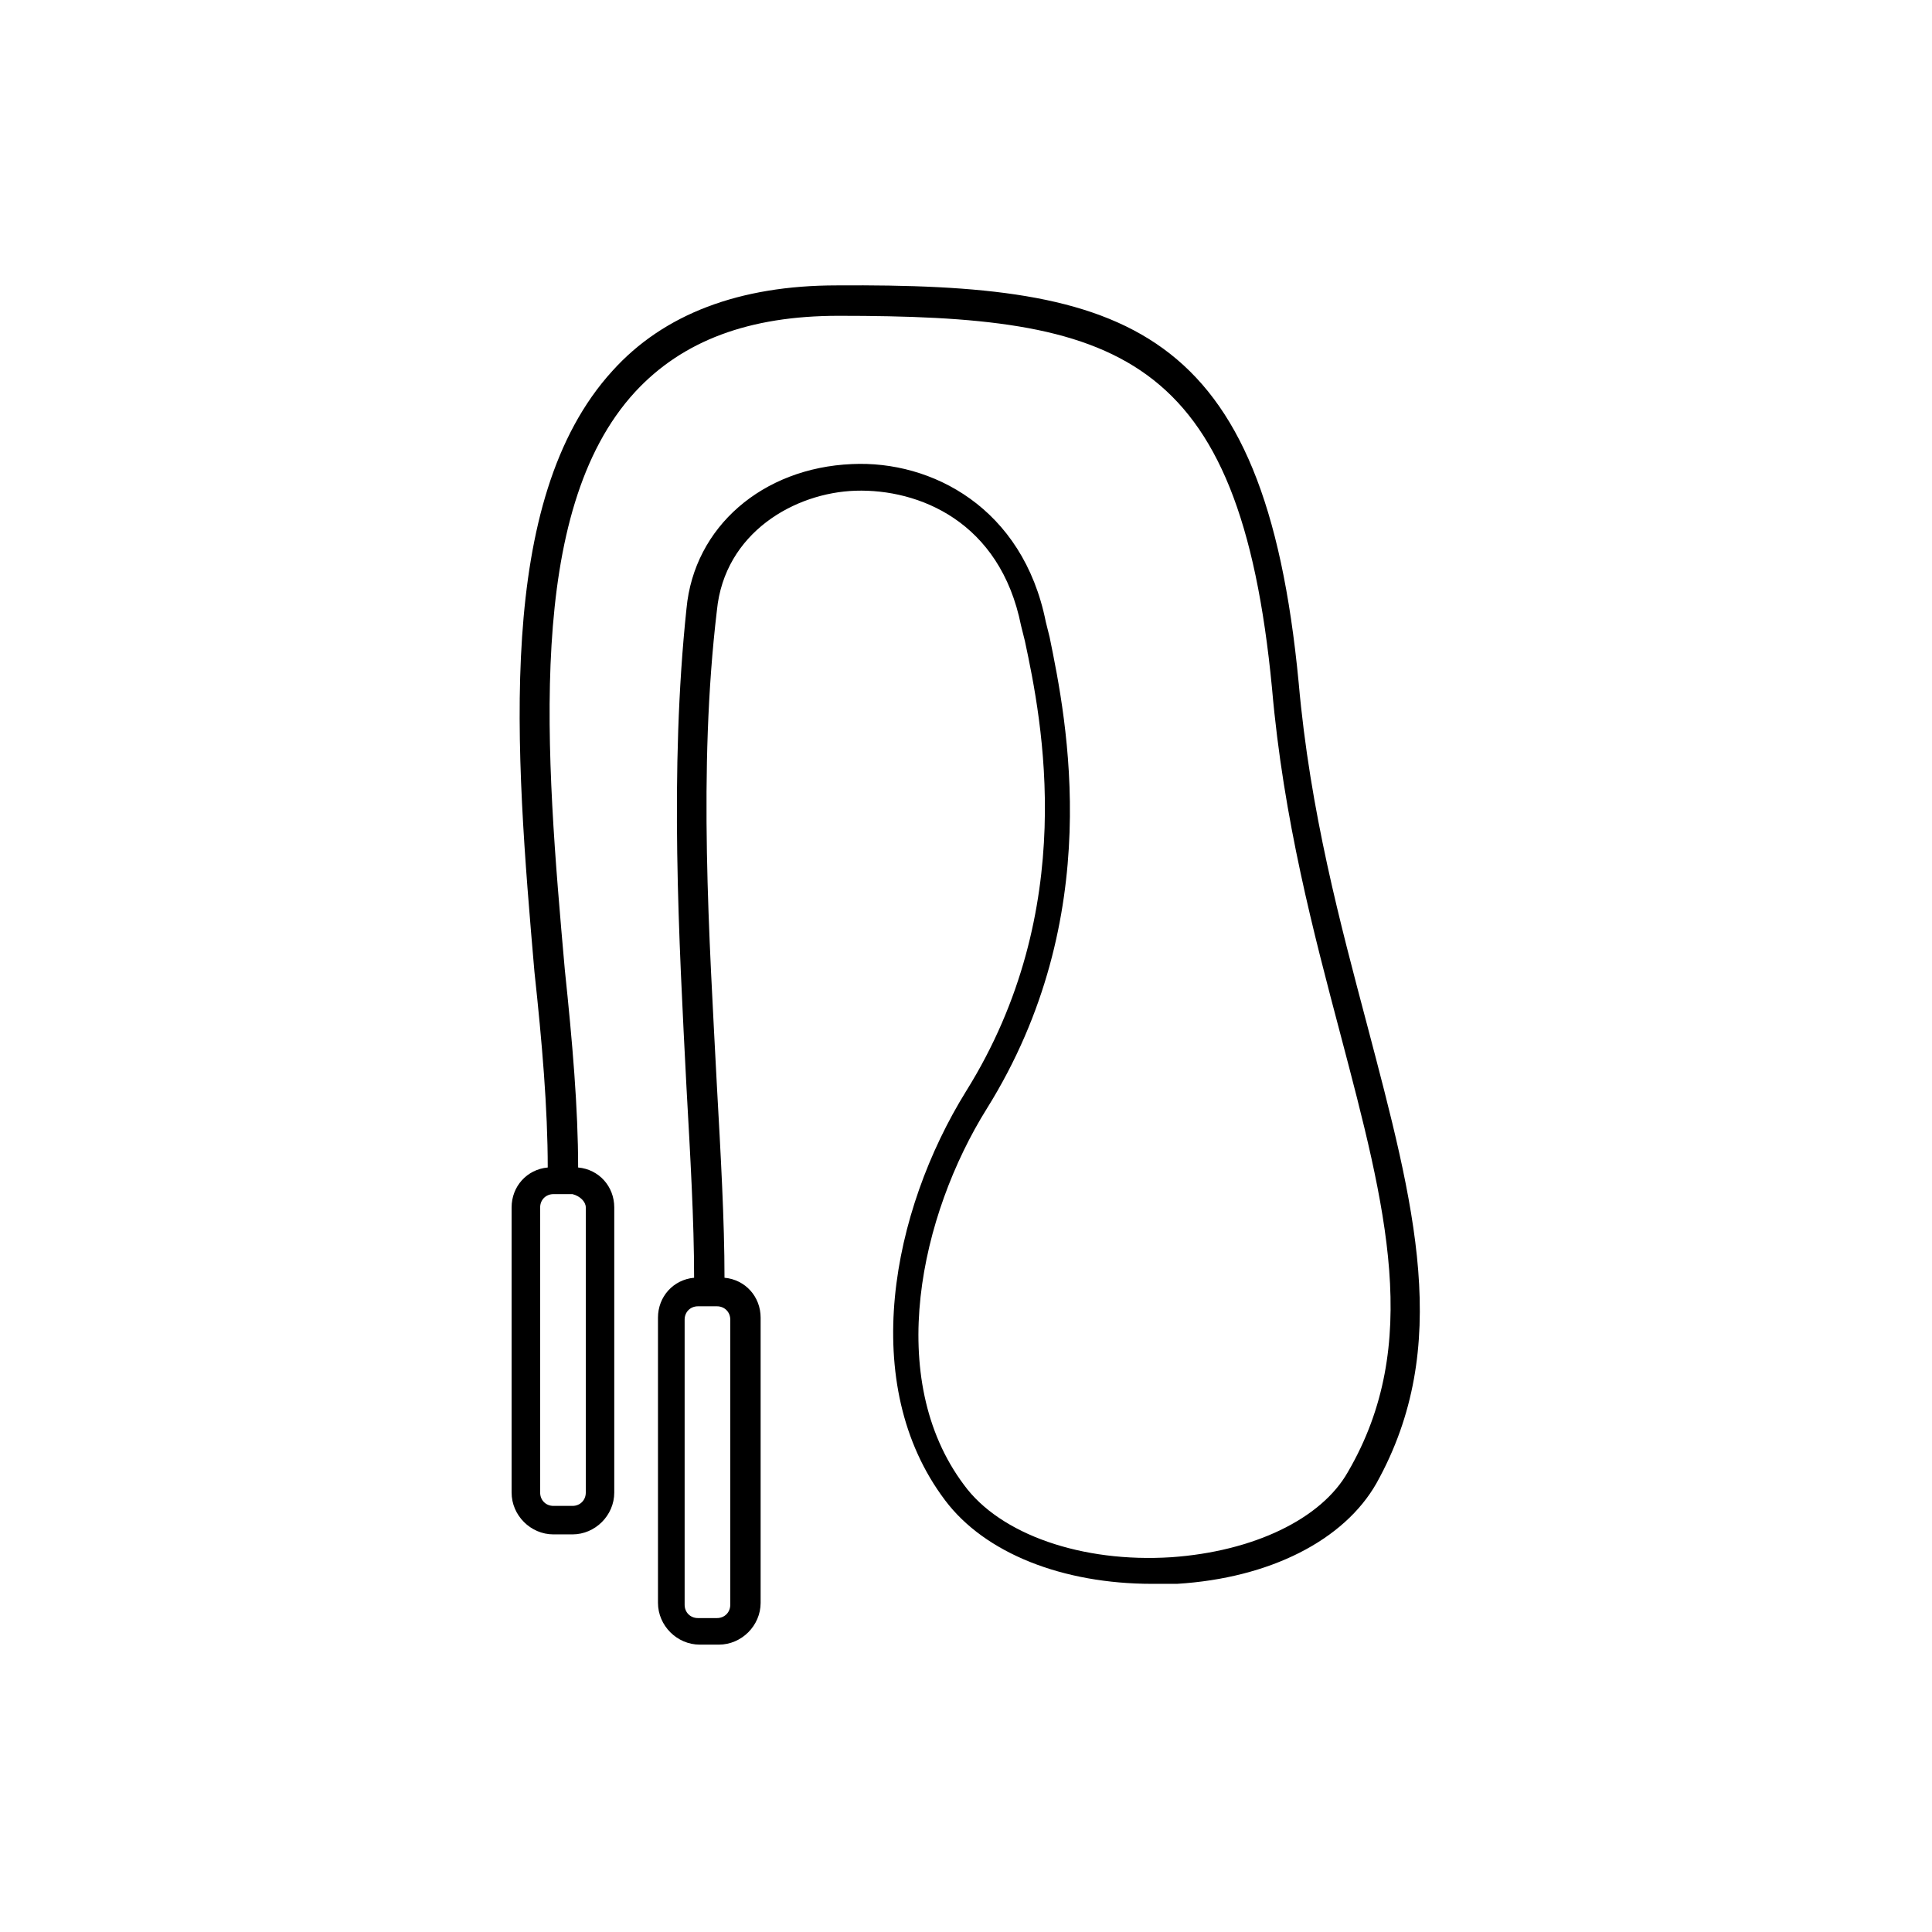 <?xml version="1.0" encoding="UTF-8"?>
<!-- Uploaded to: SVG Repo, www.svgrepo.com, Generator: SVG Repo Mixer Tools -->
<svg fill="#000000" width="800px" height="800px" version="1.1" viewBox="144 144 512 512" xmlns="http://www.w3.org/2000/svg">
 <path d="m506.3 415.62c-7.055-26.703-15.113-56.426-18.137-90.688-9.07-95.219-45.848-105.8-122.43-105.3-25.695 0-45.848 7.559-59.449 22.672-31.234 34.258-25.695 100.76-20.656 159.2 2.016 18.645 3.527 36.277 3.527 51.895-5.543 0.504-9.574 5.039-9.574 10.578v75.57c0 6.047 5.039 11.082 11.082 11.082h5.039c6.047 0 11.082-5.039 11.082-11.082v-75.57c0-5.543-4.031-10.078-9.574-10.578 0-15.617-1.512-33.25-3.527-52.395-5.039-56.93-10.578-121.42 18.641-153.16 12.594-13.602 30.23-20.152 53.906-20.152 73.555 0 106.3 9.07 114.87 98.746 3.023 34.762 11.082 64.992 18.137 91.691 12.09 45.848 21.664 82.121 2.016 115.88-7.055 12.594-25.191 21.16-46.855 22.672-23.68 1.512-45.344-6.047-54.914-19.145-21.16-28.215-11.586-71.539 6.047-99.754 31.738-50.883 21.16-102.78 16.625-124.95l-1.008-4.031c-6.047-30.23-30.23-42.824-51.387-41.816-23.68 1.008-41.816 16.625-43.832 38.289-4.535 42.824-2.016 87.664 0 126.96 1.008 18.137 2.016 35.266 2.016 50.383-5.543 0.504-9.574 5.039-9.574 10.578v75.57c0 6.047 5.039 11.082 11.082 11.082h5.039c6.047 0 11.082-5.039 11.082-11.082v-75.57c0-5.543-4.031-10.078-9.574-10.578 0-15.113-1.008-32.746-2.016-50.883-2.016-39.297-5.039-83.633 0-125.95 2.016-20.656 20.656-31.234 36.777-31.738 16.625-0.504 38.289 8.062 43.832 35.77l1.008 4.031c4.535 21.16 14.609 71.039-15.617 119.4-19.648 31.738-28.719 77.586-5.543 108.32 10.578 14.105 31.234 22.168 54.914 22.168h6.551c24.688-1.512 44.336-11.586 52.898-26.703 20.168-36.277 10.094-73.562-2.504-121.42zm-207.06 48.363v75.57c0 2.016-1.512 3.527-3.527 3.527h-5.039c-2.016 0-3.527-1.512-3.527-3.527v-75.57c0-2.016 1.512-3.527 3.527-3.527h5.039c2.016 0.508 3.527 2.019 3.527 3.527zm38.289 29.727v75.57c0 2.016-1.512 3.527-3.527 3.527h-5.039c-2.016 0-3.527-1.512-3.527-3.527v-75.57c0-2.016 1.512-3.527 3.527-3.527h5.039c2.016 0 3.527 1.512 3.527 3.527z"/>
</svg>